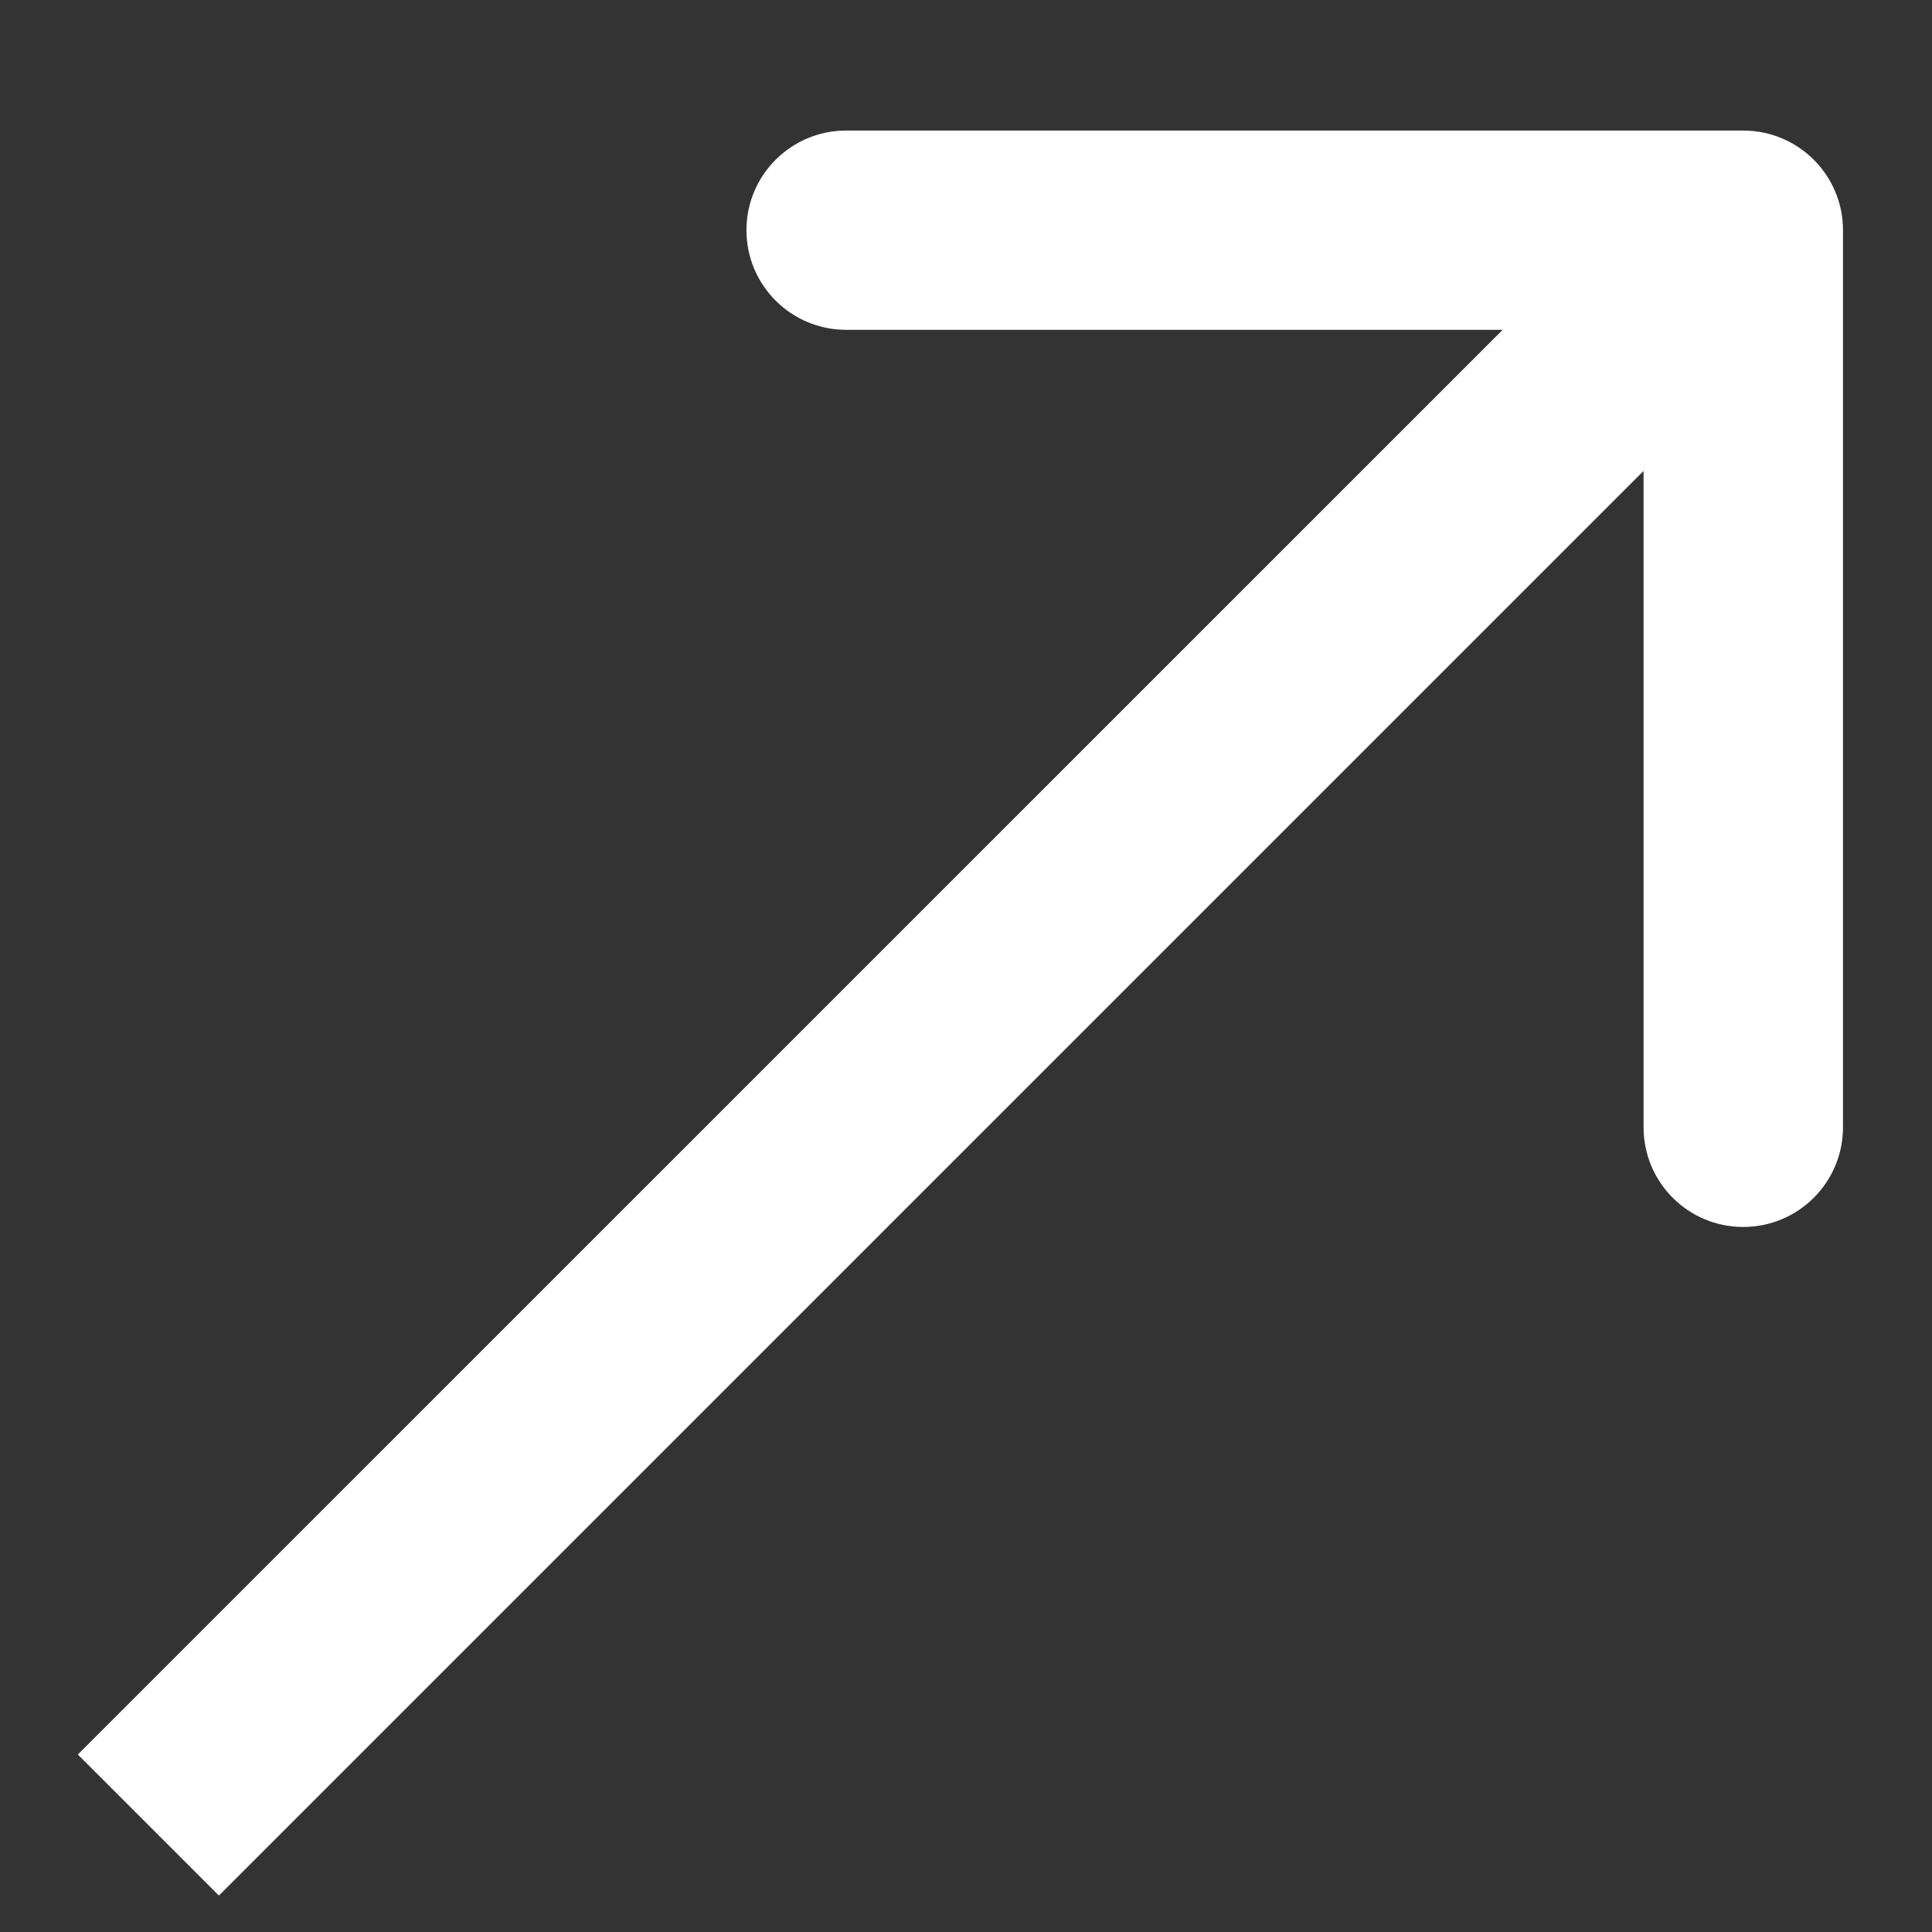 <svg width="14" height="14" viewBox="0 0 14 14" fill="none" xmlns="http://www.w3.org/2000/svg">
<rect x="0" y="0" width="14" height="14" fill="#333333" stroke="none"/>
<path d="M13.355 1.668C13.355 1.269 13.031 0.946 12.632 0.946L6.131 0.946C5.733 0.946 5.409 1.269 5.409 1.668C5.409 2.067 5.733 2.39 6.131 2.39L11.91 2.39V8.169C11.91 8.568 12.233 8.891 12.632 8.891C13.031 8.891 13.355 8.568 13.355 8.169V1.668ZM1.075 13.225L1.586 13.736L13.143 2.179L12.632 1.668L12.122 1.157L0.564 12.714L1.075 13.225Z" fill="white"/>
</svg>
